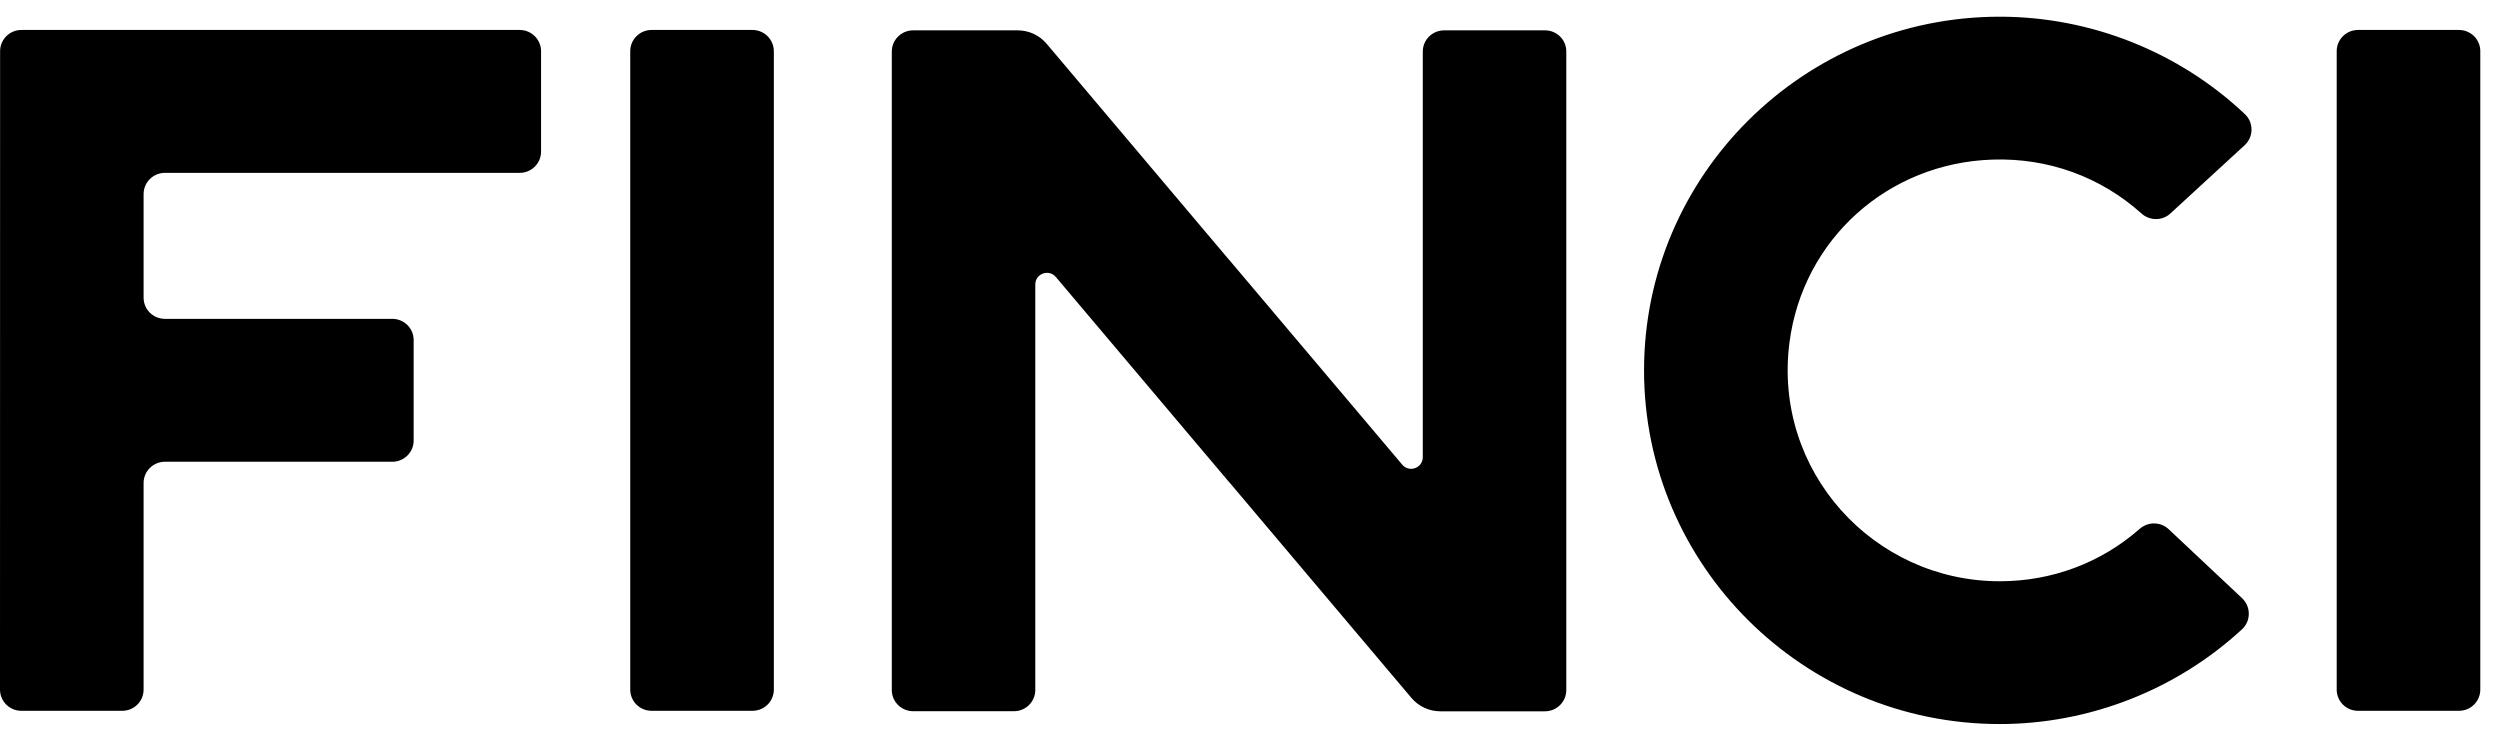 <svg width="134" height="40" viewBox="0 0 134 40" fill="none" xmlns="http://www.w3.org/2000/svg">
<path d="M106.8 8.554C109.794 8.456 112.6 9.484 114.783 11.443C115.225 11.841 115.896 11.846 116.332 11.443L120.313 7.784C120.797 7.339 120.807 6.575 120.329 6.12C116.8 2.786 112.075 0.895 107.185 0.895C96.671 0.895 88.121 9.396 88.121 19.852C88.121 30.307 96.671 38.809 107.185 38.809C111.997 38.809 116.665 36.969 120.173 33.729C120.656 33.284 120.656 32.52 120.178 32.065L116.239 28.364C115.802 27.956 115.131 27.956 114.685 28.349C112.611 30.168 109.986 31.155 107.185 31.155C100.418 31.155 95.018 25.248 95.917 18.348C96.639 12.818 101.197 8.735 106.8 8.554ZM40.334 1.606H34.924C34.29 1.606 33.781 2.117 33.781 2.743V36.962C33.781 37.593 34.295 38.099 34.924 38.099H40.334C40.968 38.099 41.478 37.588 41.478 36.962V2.748C41.478 2.117 40.963 1.606 40.334 1.606ZM132.944 2.743C132.944 2.112 132.43 1.606 131.801 1.606H126.391C125.757 1.606 125.247 2.117 125.247 2.743V36.962C125.247 37.593 125.757 38.099 126.391 38.099H131.801C132.435 38.099 132.944 37.588 132.944 36.962V2.743ZM27.858 1.606H1.149C0.515 1.606 0.005 2.117 0.005 2.743L0 36.962C0 37.593 0.515 38.099 1.143 38.099H6.554C7.188 38.099 7.697 37.588 7.697 36.962V25.887C7.697 25.256 8.212 24.75 8.841 24.75H21.028C21.662 24.75 22.172 24.238 22.172 23.613V18.227C22.172 17.596 21.657 17.09 21.028 17.09H8.841C8.207 17.09 7.697 16.584 7.697 15.953V10.402C7.697 9.772 8.212 9.265 8.841 9.265H27.858C28.492 9.265 29.001 8.754 29.001 8.128V2.748C29.001 2.117 28.486 1.606 27.858 1.606ZM82.814 1.627H77.404C76.77 1.627 76.261 2.139 76.261 2.764V24.507C76.261 25.086 75.533 25.35 75.159 24.905L65.876 13.918V13.923L56.1 2.346C55.716 1.891 55.149 1.627 54.551 1.627H48.944C48.309 1.627 47.8 2.139 47.8 2.764V36.984C47.8 37.614 48.315 38.121 48.944 38.121H54.349C54.983 38.121 55.492 37.609 55.492 36.984V15.246C55.492 14.667 56.22 14.403 56.594 14.848L65.876 25.836V25.831L75.653 37.408C76.037 37.862 76.604 38.126 77.201 38.126H82.809C83.443 38.126 83.953 37.614 83.953 36.989V2.769C83.963 2.139 83.449 1.627 82.814 1.627Z" fill="black"/>
</svg>
